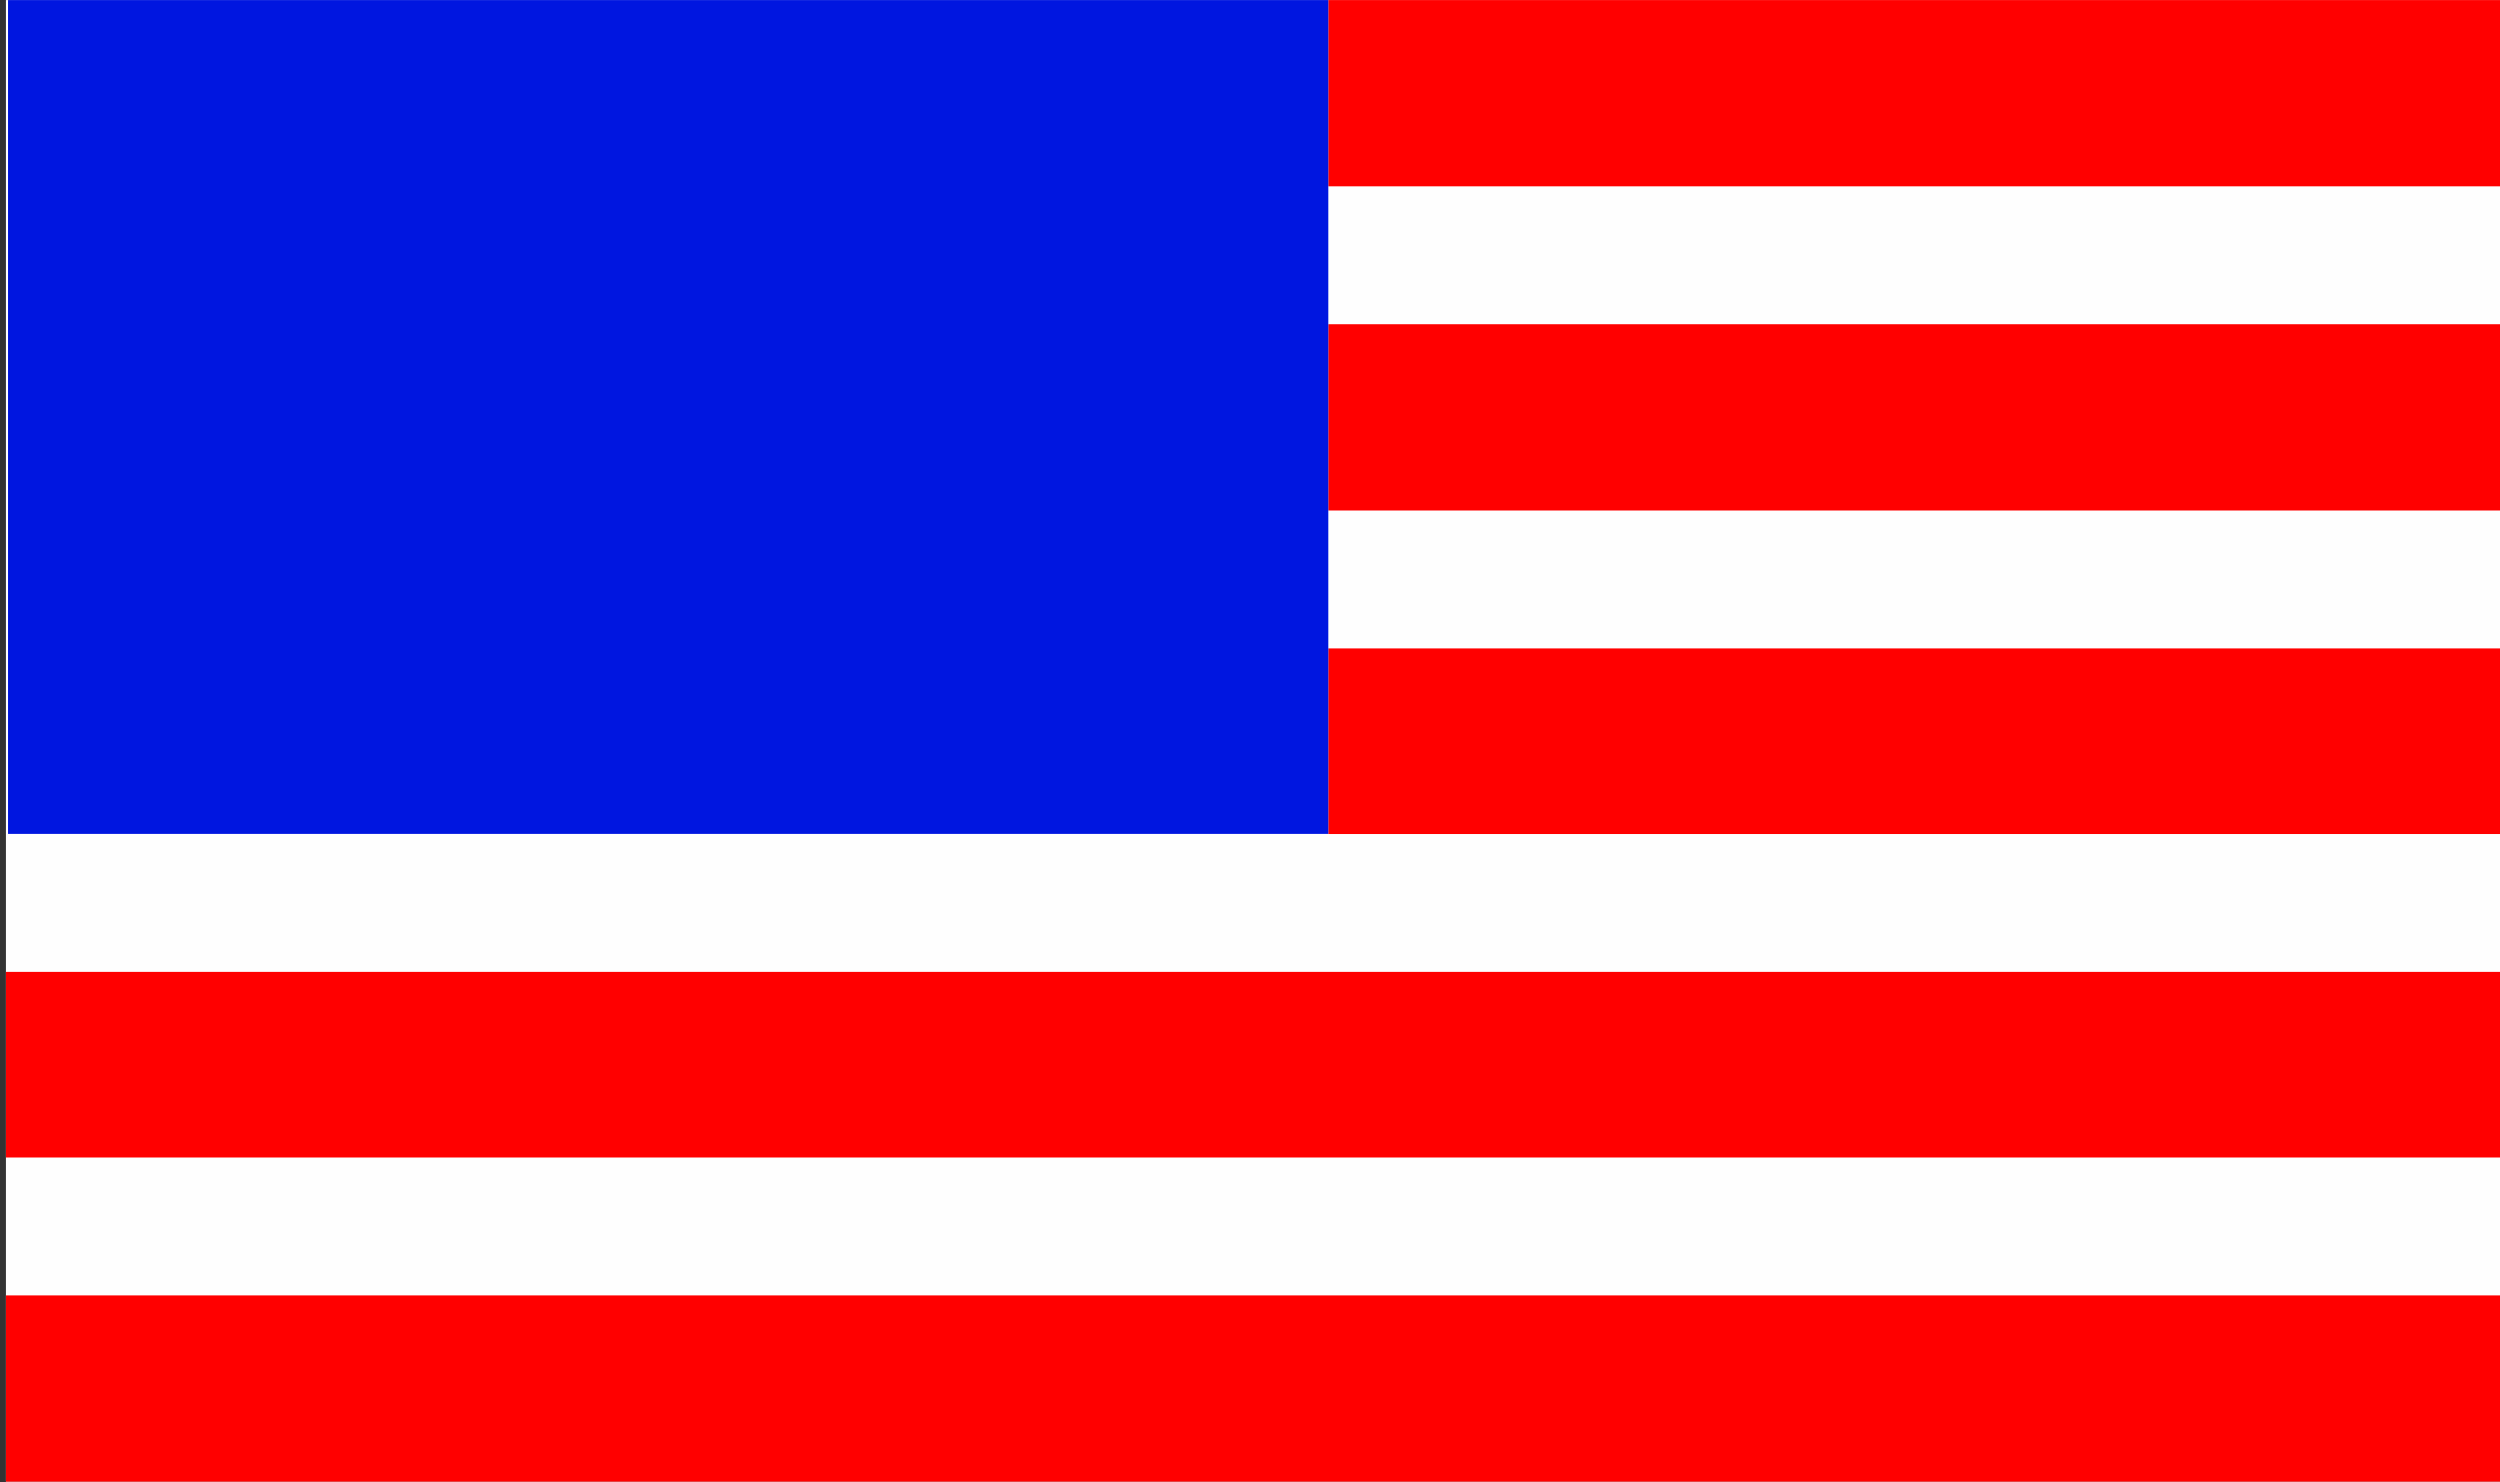 <?xml version="1.0" encoding="utf-8"?>
<!-- Generator: Adobe Illustrator 14.0.0, SVG Export Plug-In . SVG Version: 6.00 Build 43363)  -->
<!DOCTYPE svg PUBLIC "-//W3C//DTD SVG 1.1//EN" "http://www.w3.org/Graphics/SVG/1.1/DTD/svg11.dtd">
<svg version="1.1" id="Layer_1" xmlns="http://www.w3.org/2000/svg" xmlns:xlink="http://www.w3.org/1999/xlink" x="0px" y="0px"
	 width="63.212px" height="37.475px" viewBox="0 0 63.212 37.475" enable-background="new 0 0 63.212 37.475" xml:space="preserve">
<rect x="0" y="0" width="63.212" height="37.475" fill="#333333" stroke="none"/>
<g>
	<rect x="0.15" y="0.002" fill-rule="evenodd" clip-rule="evenodd" fill="#FEFEFE" width="63.063" height="37.461"/>
	<rect x="0.15" y="24.574" fill-rule="evenodd" clip-rule="evenodd" fill="#FF0000" width="63.063" height="4.693"/>
	<rect x="0.15" y="32.754" fill-rule="evenodd" clip-rule="evenodd" fill="#FF0000" width="63.063" height="4.709"/>
	<rect x="33.586" y="0.002" fill-rule="evenodd" clip-rule="evenodd" fill="#FF0000" width="29.626" height="4.709"/>
	<rect x="33.586" y="16.395" fill-rule="evenodd" clip-rule="evenodd" fill="#FF0000" width="29.626" height="4.693"/>
	<rect x="33.586" y="8.198" fill-rule="evenodd" clip-rule="evenodd" fill="#FF0000" width="29.626" height="4.71"/>
	<rect x="0.203" y="0.002" fill-rule="evenodd" clip-rule="evenodd" fill="#0016E0" width="33.383" height="21.083"/>
</g>
</svg>
